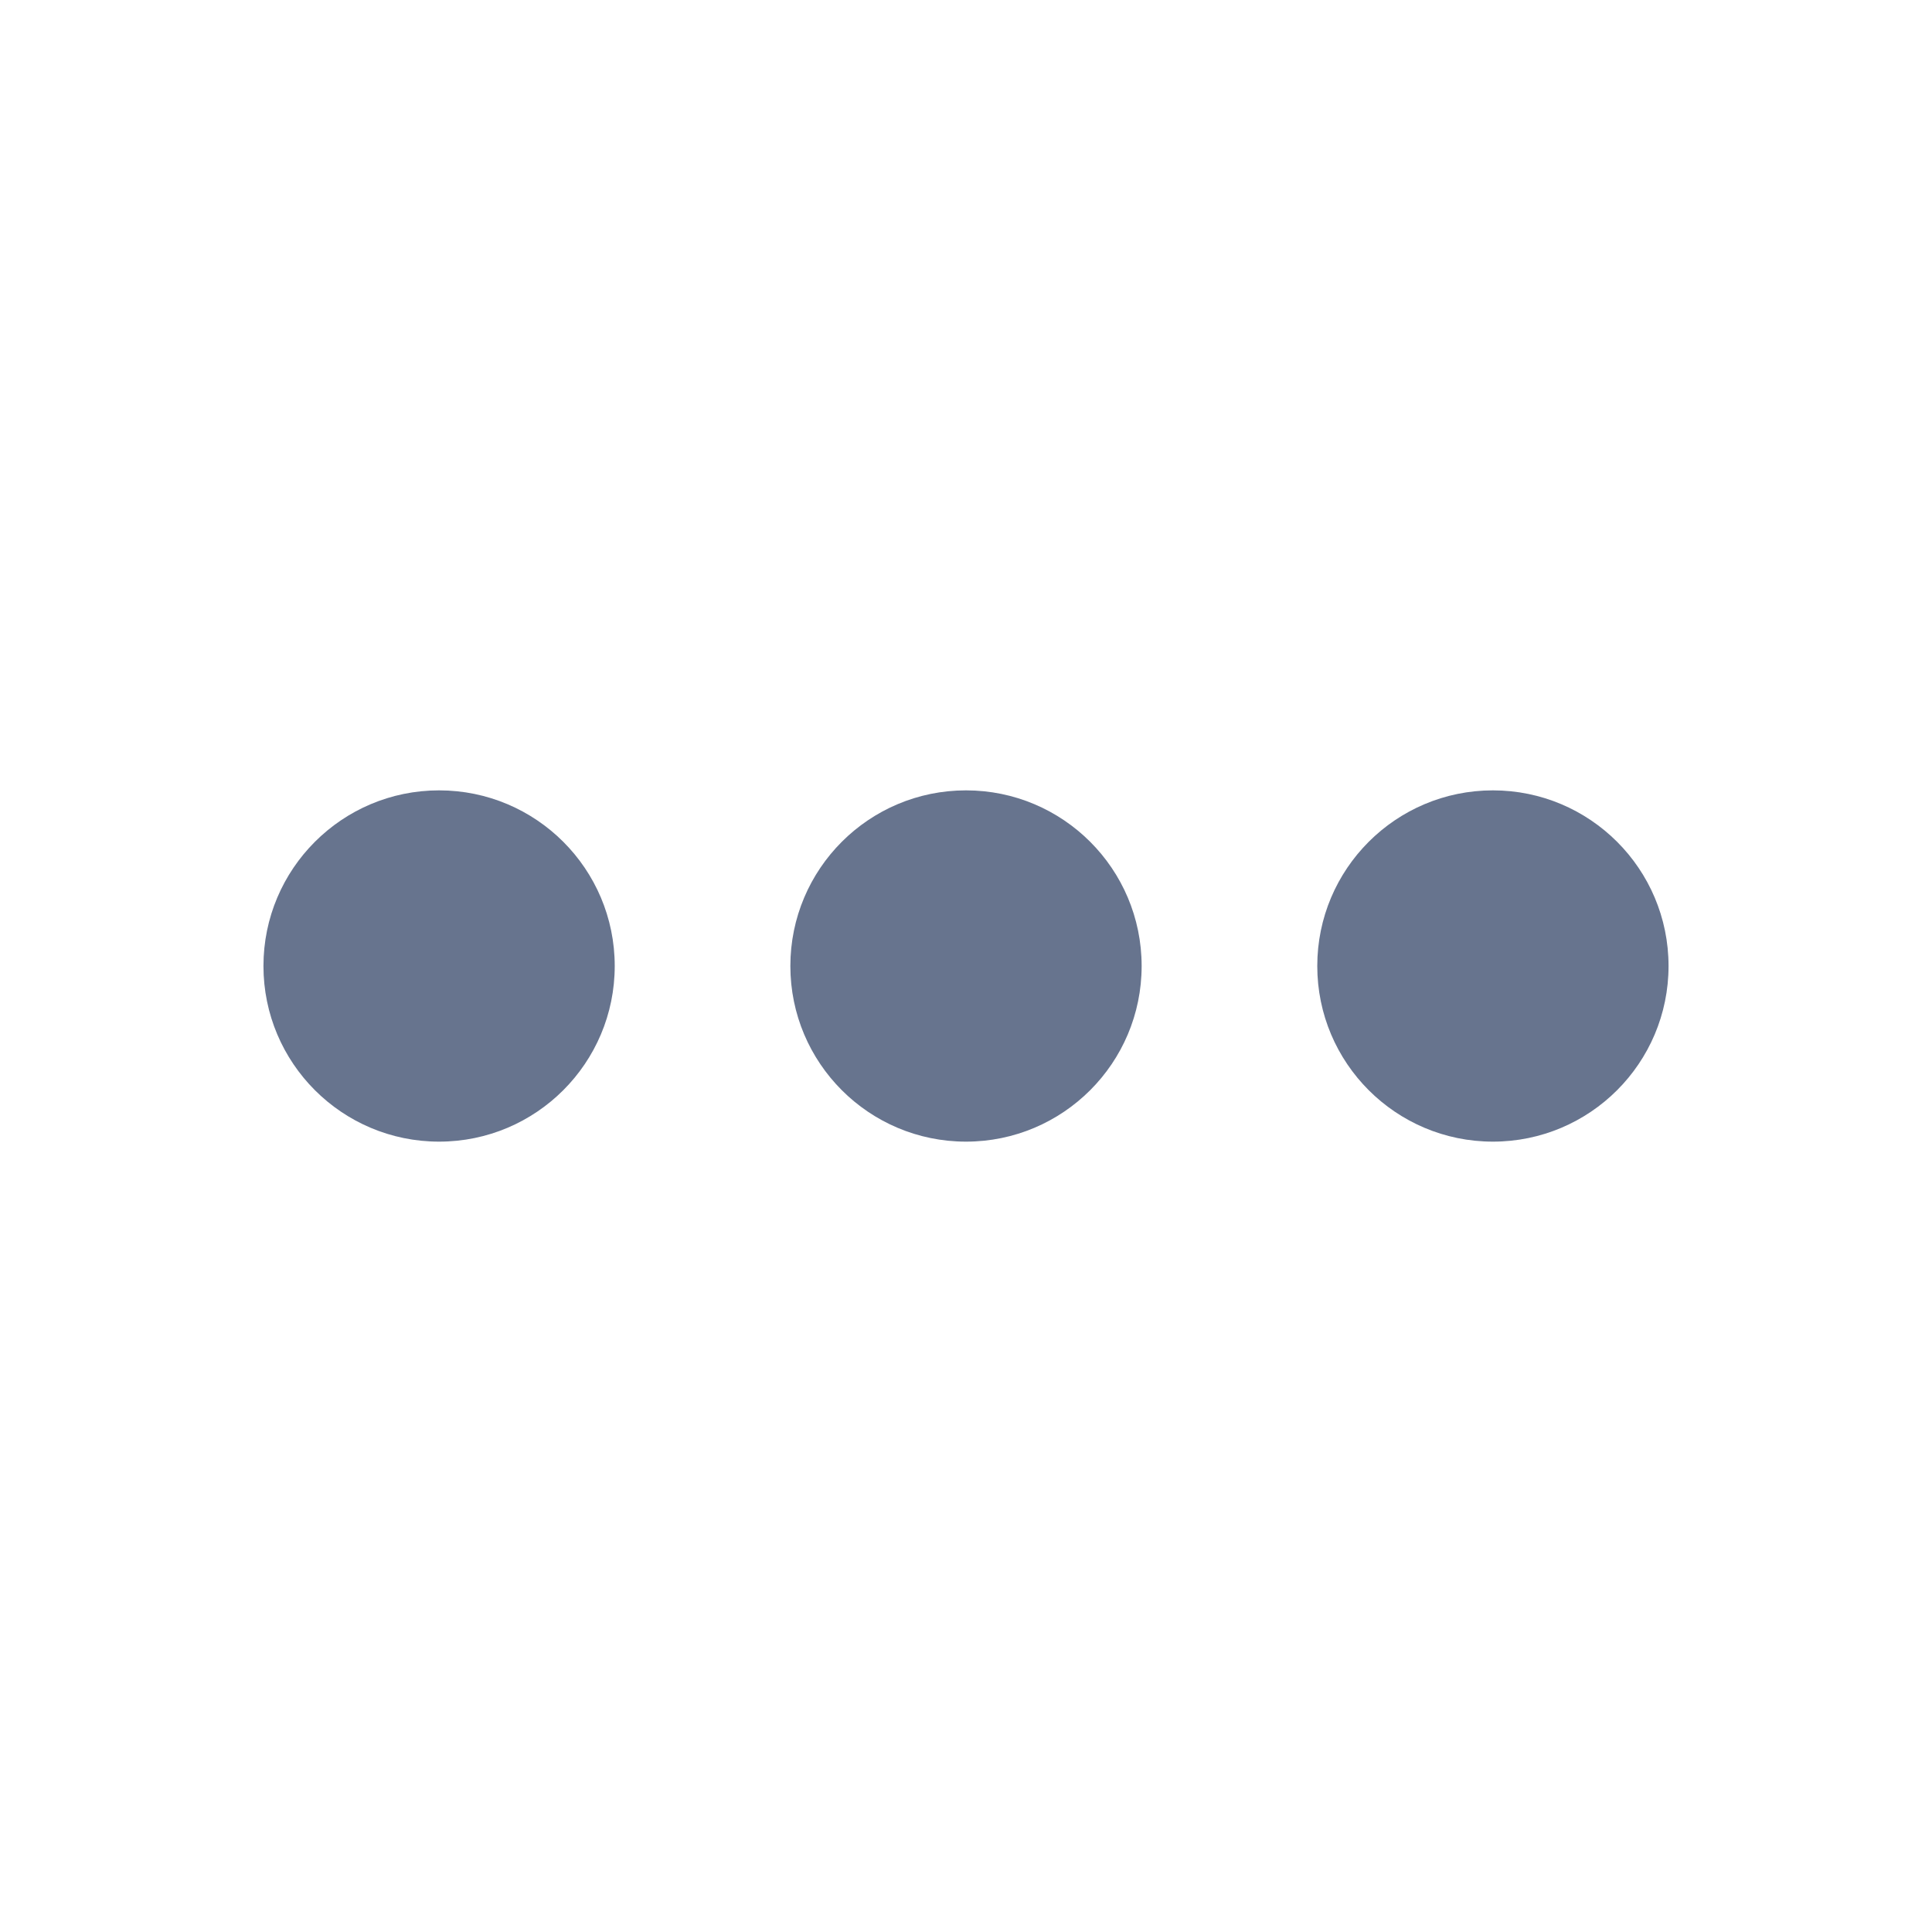 <svg width="22" height="22" xmlns="http://www.w3.org/2000/svg" xmlns:xlink="http://www.w3.org/1999/xlink" overflow="hidden"><circle cx="5" cy="11" r="2" fill="#67748E" transform="matrix(6.12323e-17 -1 1 6.12323e-17 -6 16)"/><circle cx="11" cy="11" r="2" fill="#67748E" transform="matrix(6.12323e-17 -1 1 6.12323e-17 0 22)"/><circle cx="17" cy="11" r="2" fill="#67748E" transform="matrix(6.12323e-17 -1 1 6.12323e-17 6 28)"/></svg>